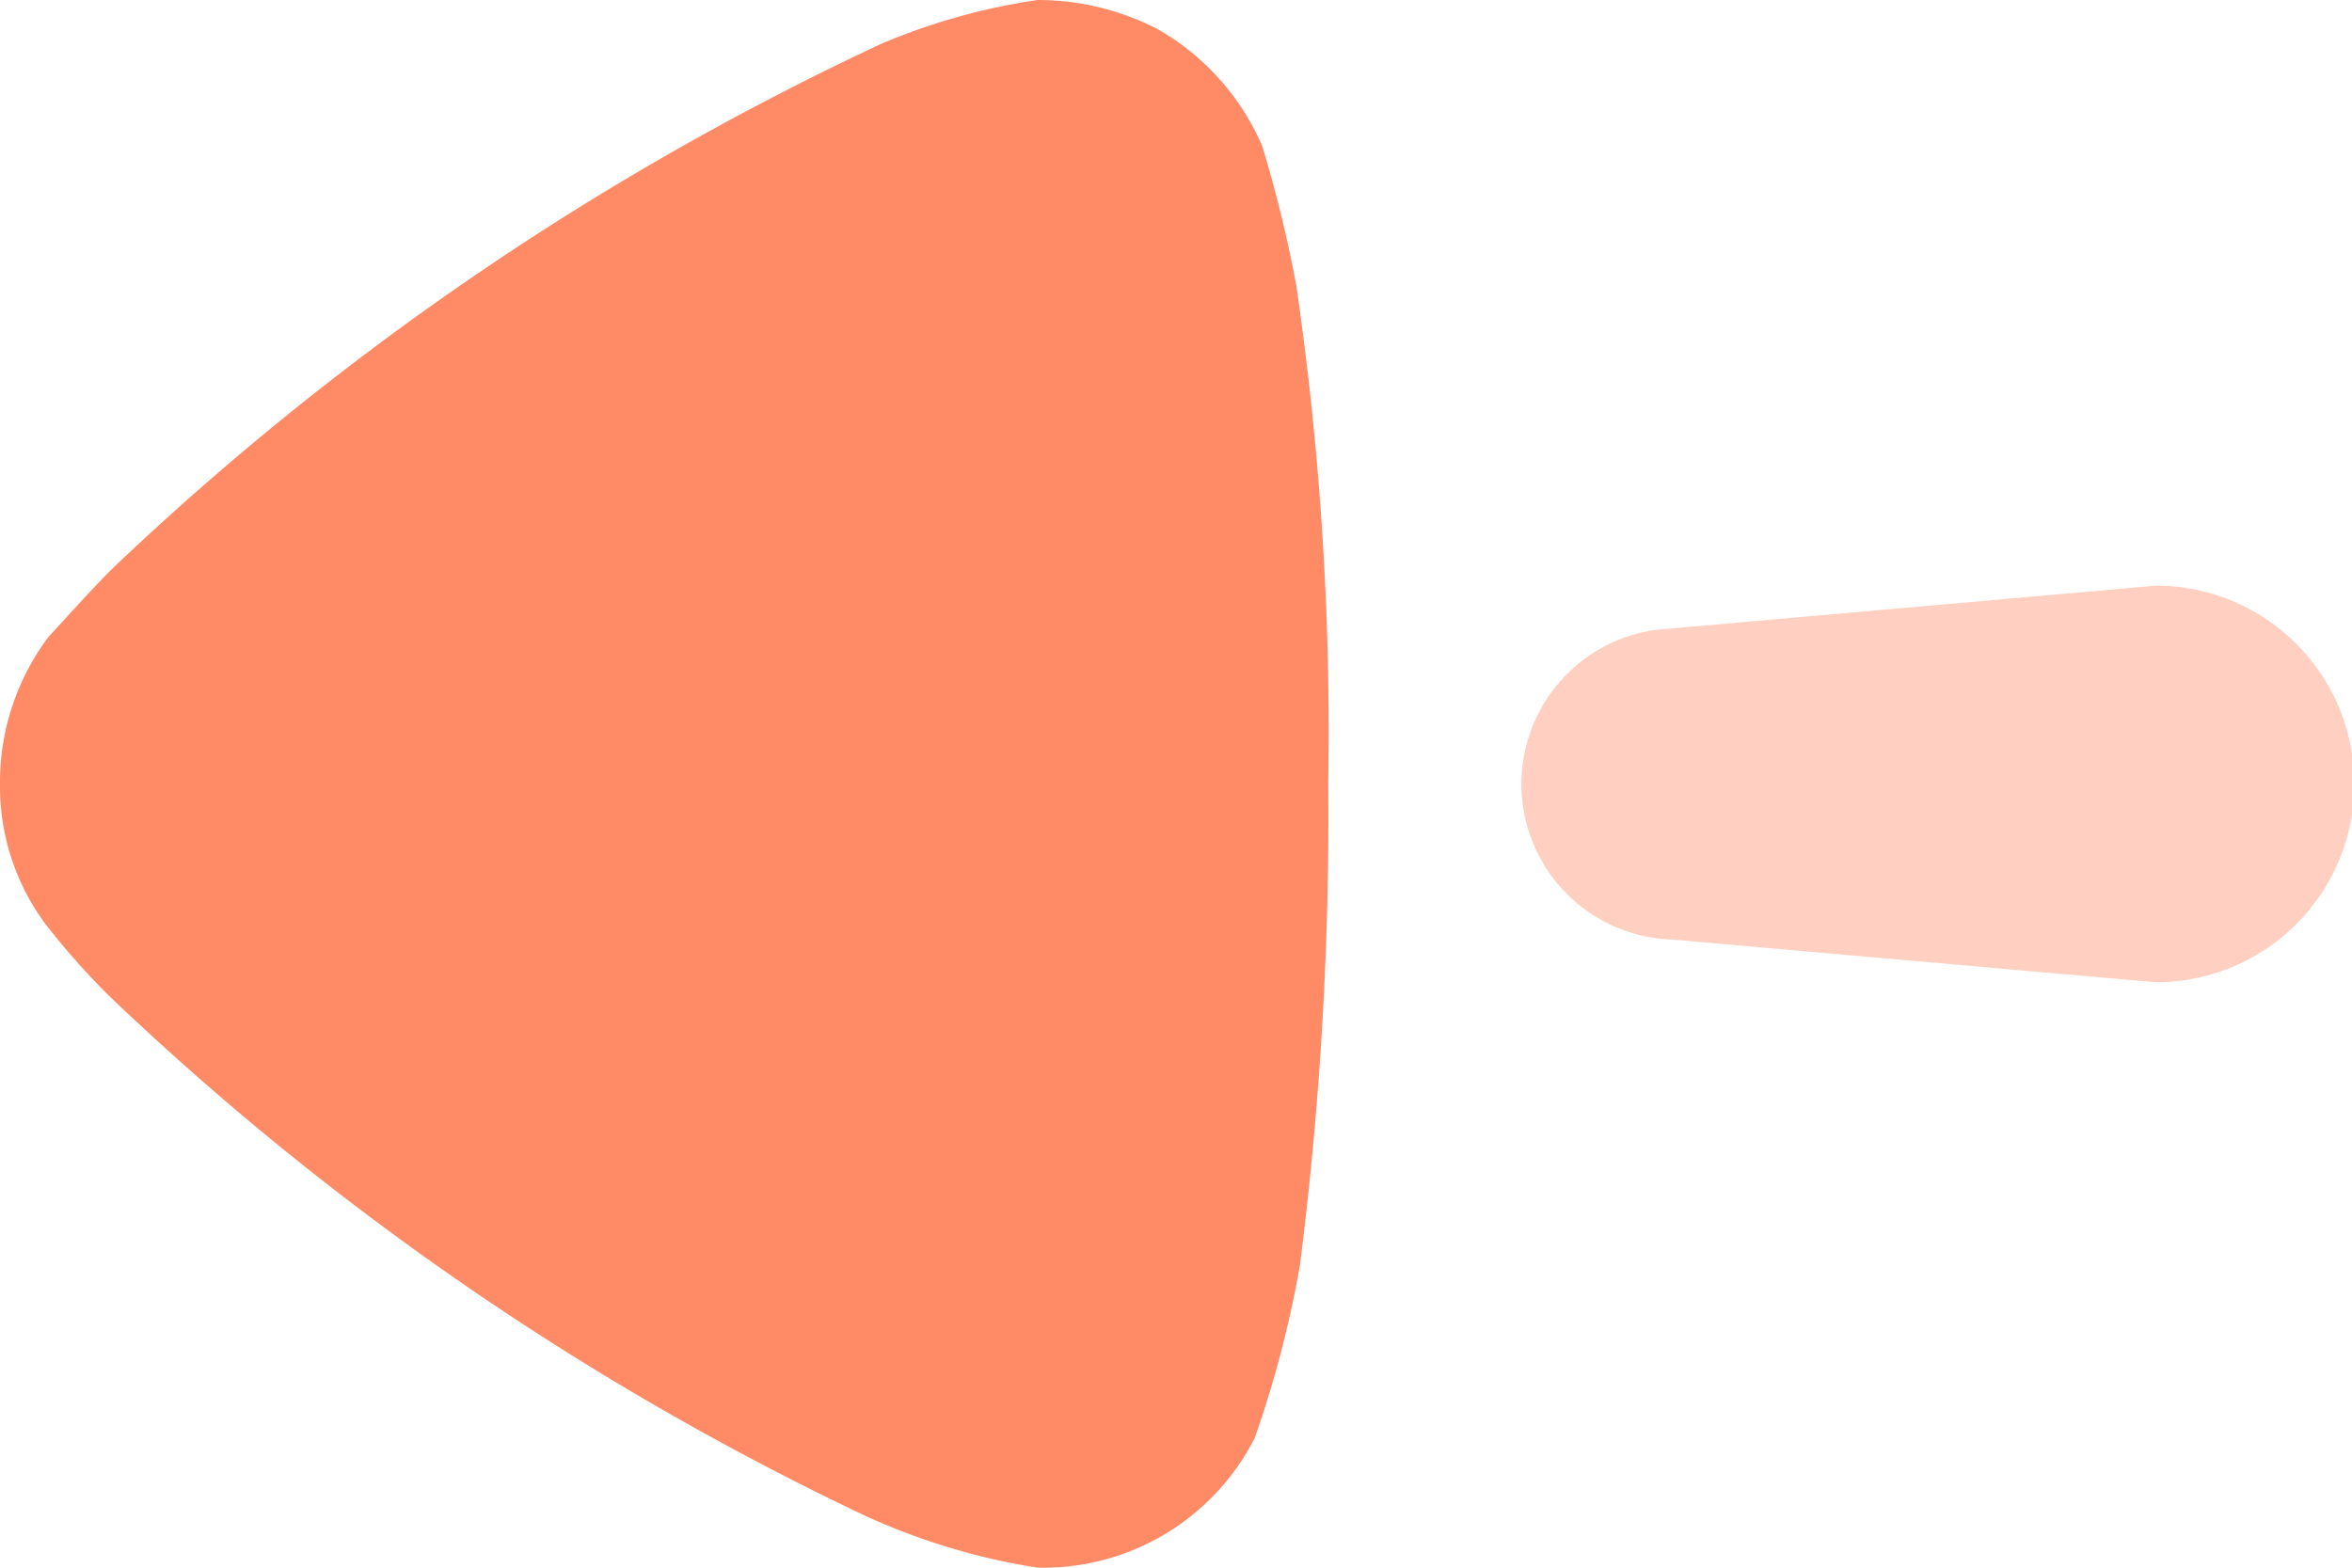 <svg xmlns="http://www.w3.org/2000/svg" width="18" height="12" viewBox="0 0 18 12">
  <g id="Arrow---Left" transform="translate(18) rotate(90)">
    <path id="Fill-1" d="M.327,5.2,0,1.5a1.518,1.518,0,0,1,3.036,0L2.709,5.2a1.191,1.191,0,0,1-2.381,0" transform="translate(4.483)" fill="#ff8a66" opacity="0.4"/>
    <path id="Fill-4" d="M4.87,9.79c-.058-.058-.305-.274-.51-.477A22.073,22.073,0,0,1,.336,3.422,4.829,4.829,0,0,1,0,2.223a2,2,0,0,1,.219-.91,1.886,1.886,0,0,1,.9-.808A9.789,9.789,0,0,1,2.188.244,23.636,23.636,0,0,1,5.993,0,27.29,27.29,0,0,1,9.681.216a8.258,8.258,0,0,1,1.327.347A1.815,1.815,0,0,1,12,2.165v.058a5.027,5.027,0,0,1-.408,1.343A22.045,22.045,0,0,1,7.626,9.327a5.7,5.7,0,0,1-.554.491,1.768,1.768,0,0,1-1.064.347A1.856,1.856,0,0,1,4.87,9.79" transform="translate(0 7.835)" fill="#ff8a66"/>
  </g>
</svg>
